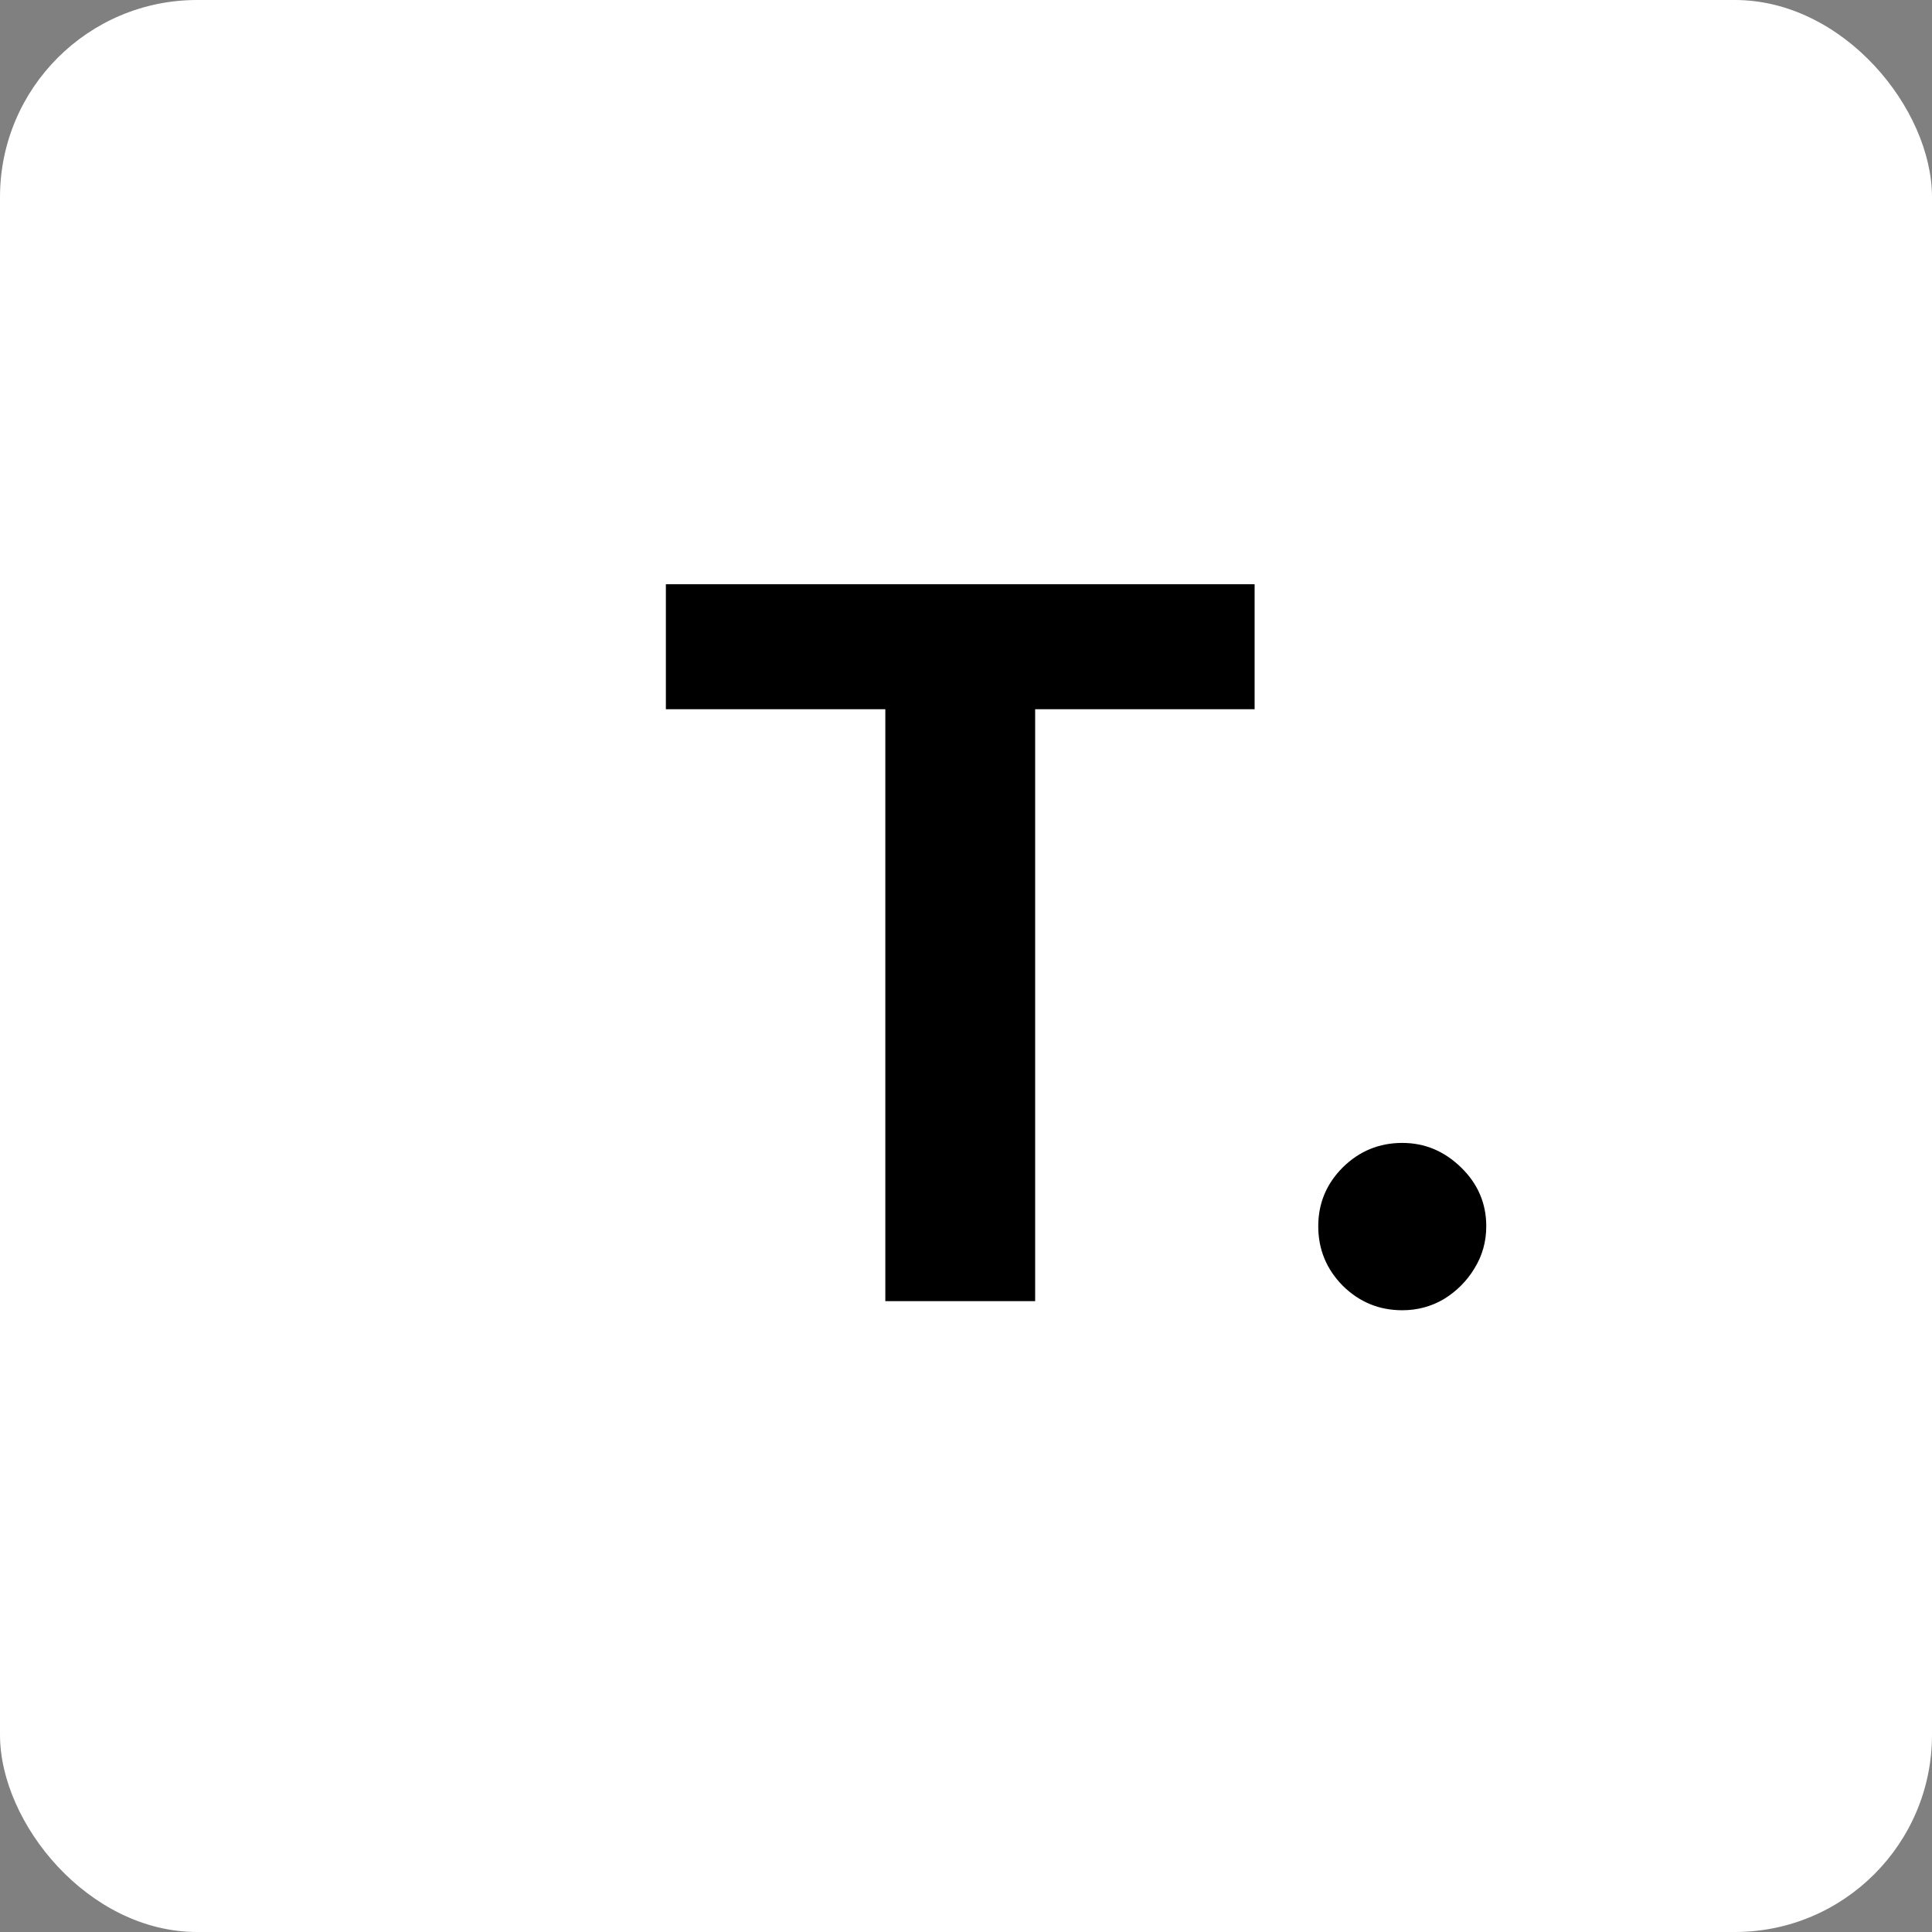 <?xml version="1.0" encoding="UTF-8"?> <svg xmlns="http://www.w3.org/2000/svg" width="49" height="49" viewBox="0 0 49 49" fill="none"><rect x="0" y="0" width="49" height="49" fill="#808080" stroke="none"/><g clip-path="url(#clip0_102_606)"><rect width="49" height="49" rx="5" fill="white"></rect><path d="M16.888 17.988V14.818H31.82V17.988H26.254V33H22.454V17.988H16.888ZM35.565 33.231C34.979 33.231 34.475 33.024 34.055 32.609C33.641 32.189 33.434 31.686 33.434 31.1C33.434 30.52 33.641 30.023 34.055 29.609C34.475 29.194 34.979 28.987 35.565 28.987C36.133 28.987 36.63 29.194 37.056 29.609C37.482 30.023 37.695 30.52 37.695 31.1C37.695 31.491 37.595 31.849 37.393 32.174C37.198 32.494 36.941 32.751 36.621 32.947C36.301 33.136 35.949 33.231 35.565 33.231Z" fill="black"></path></g><defs><clipPath id="clip0_102_606"><rect width="49" height="49" fill="white"></rect></clipPath></defs></svg> 